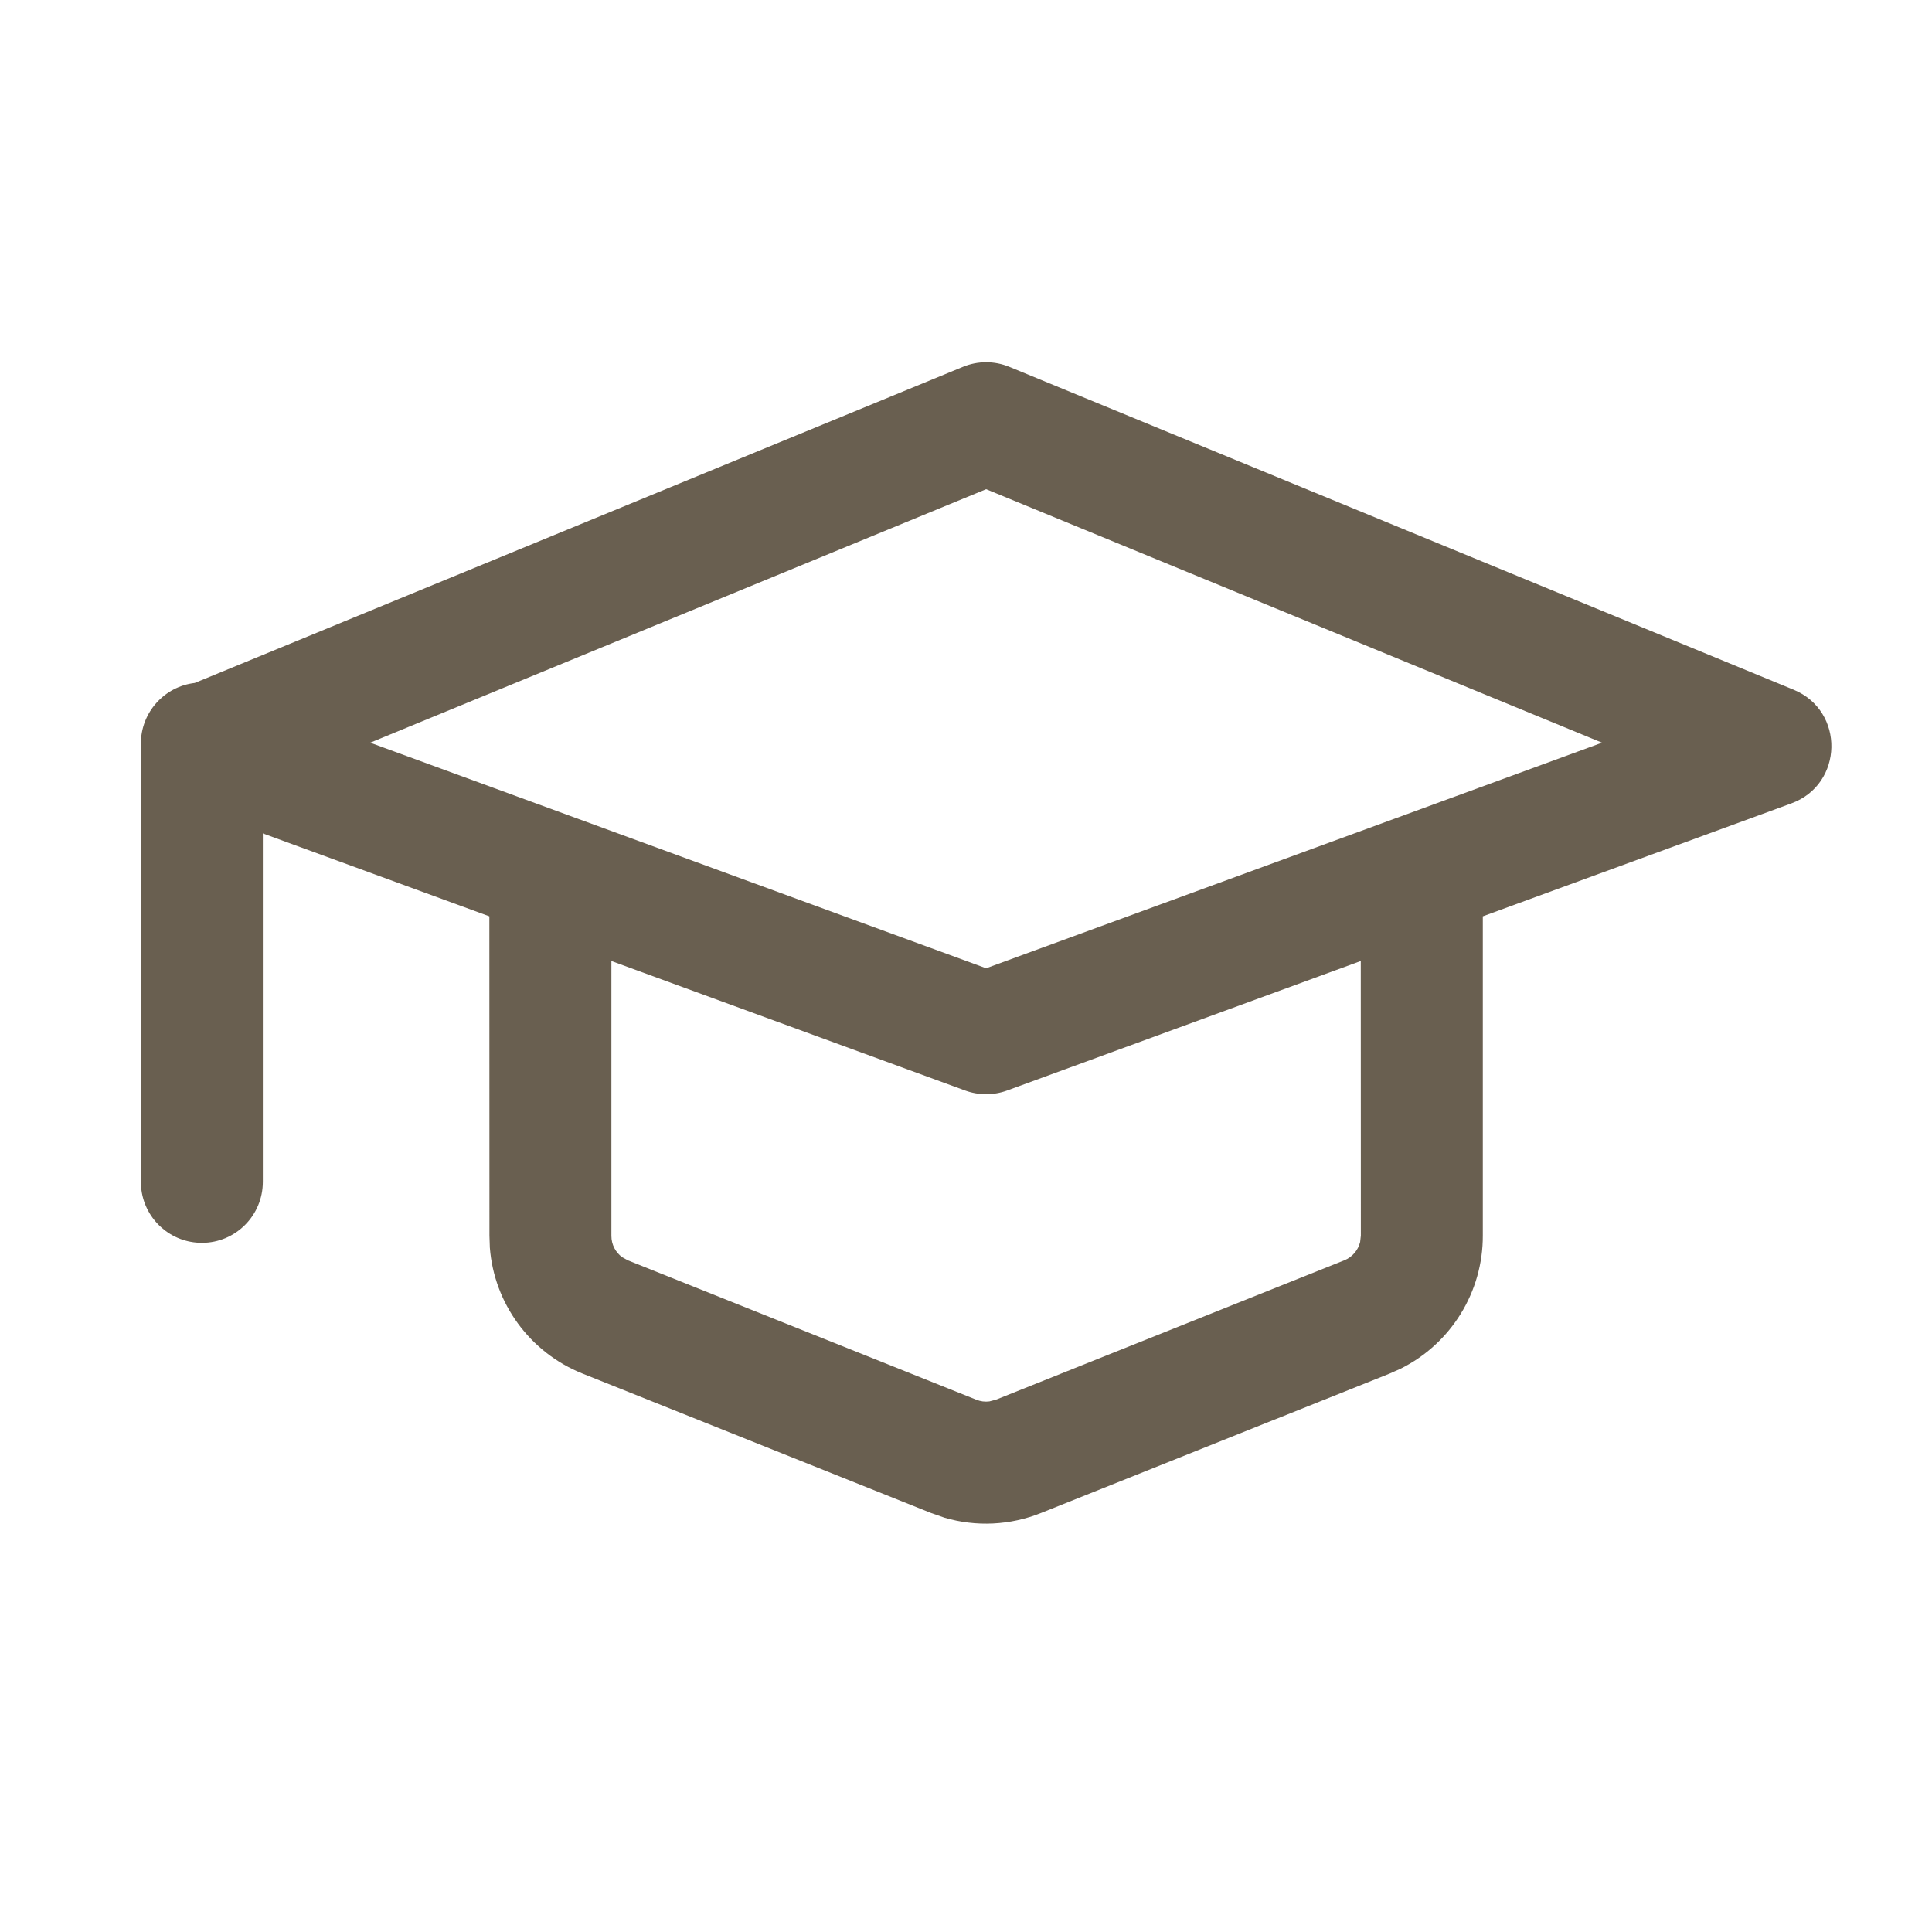 <?xml version="1.0" encoding="UTF-8"?>
<svg width="24px" height="24px" viewBox="0 0 24 24" version="1.1" xmlns="http://www.w3.org/2000/svg" xmlns:xlink="http://www.w3.org/1999/xlink">
    <title>4ACEF135-2F57-4E5C-BFC4-31C7616F7462</title>
    <g id="styleboards" stroke="none" stroke-width="1" fill="none" fill-rule="evenodd">
        <g id="icons" transform="translate(-96, -884)" fill="#695F50">
            <g id="content" transform="translate(96, 756)">
                <g id="icon-/-academic-cap" transform="translate(0, 128)">
                    <path d="M11.962,4.557 C12.146,4.481 12.354,4.481 12.538,4.557 L12.538,4.557 L22.281,8.568 C22.92,8.831 22.902,9.743 22.253,9.98 L22.253,9.98 L18.42,11.383 L18.42,15.346 C18.423,16.051 18.023,16.692 17.4,17.002 L17.263,17.063 L12.934,18.794 C12.55,18.949 12.126,18.969 11.732,18.853 L11.566,18.795 L7.236,17.063 C6.581,16.801 6.138,16.19 6.085,15.499 L6.08,15.349 L6.079,11.383 L3.265,10.353 L3.265,14.681 C3.265,15.1 2.926,15.439 2.508,15.439 C2.124,15.439 1.807,15.154 1.757,14.784 L1.75,14.681 L1.75,9.237 C1.75,8.849 2.042,8.528 2.419,8.484 Z M16.904,11.938 L12.51,13.547 C12.342,13.608 12.158,13.608 11.99,13.547 L11.99,13.547 L7.595,11.938 L7.595,15.353 C7.595,15.46 7.646,15.558 7.73,15.618 L7.799,15.656 L12.131,17.389 C12.181,17.409 12.236,17.416 12.29,17.409 L12.37,17.388 L16.7,15.656 C16.799,15.616 16.871,15.531 16.896,15.429 L16.905,15.349 L16.904,11.938 Z M12.25,6.077 L4.599,9.226 L12.25,12.028 L19.901,9.226 L12.25,6.077 Z" id="icon"></path>
                </g>
            </g>
        </g>
    </g>
</svg>